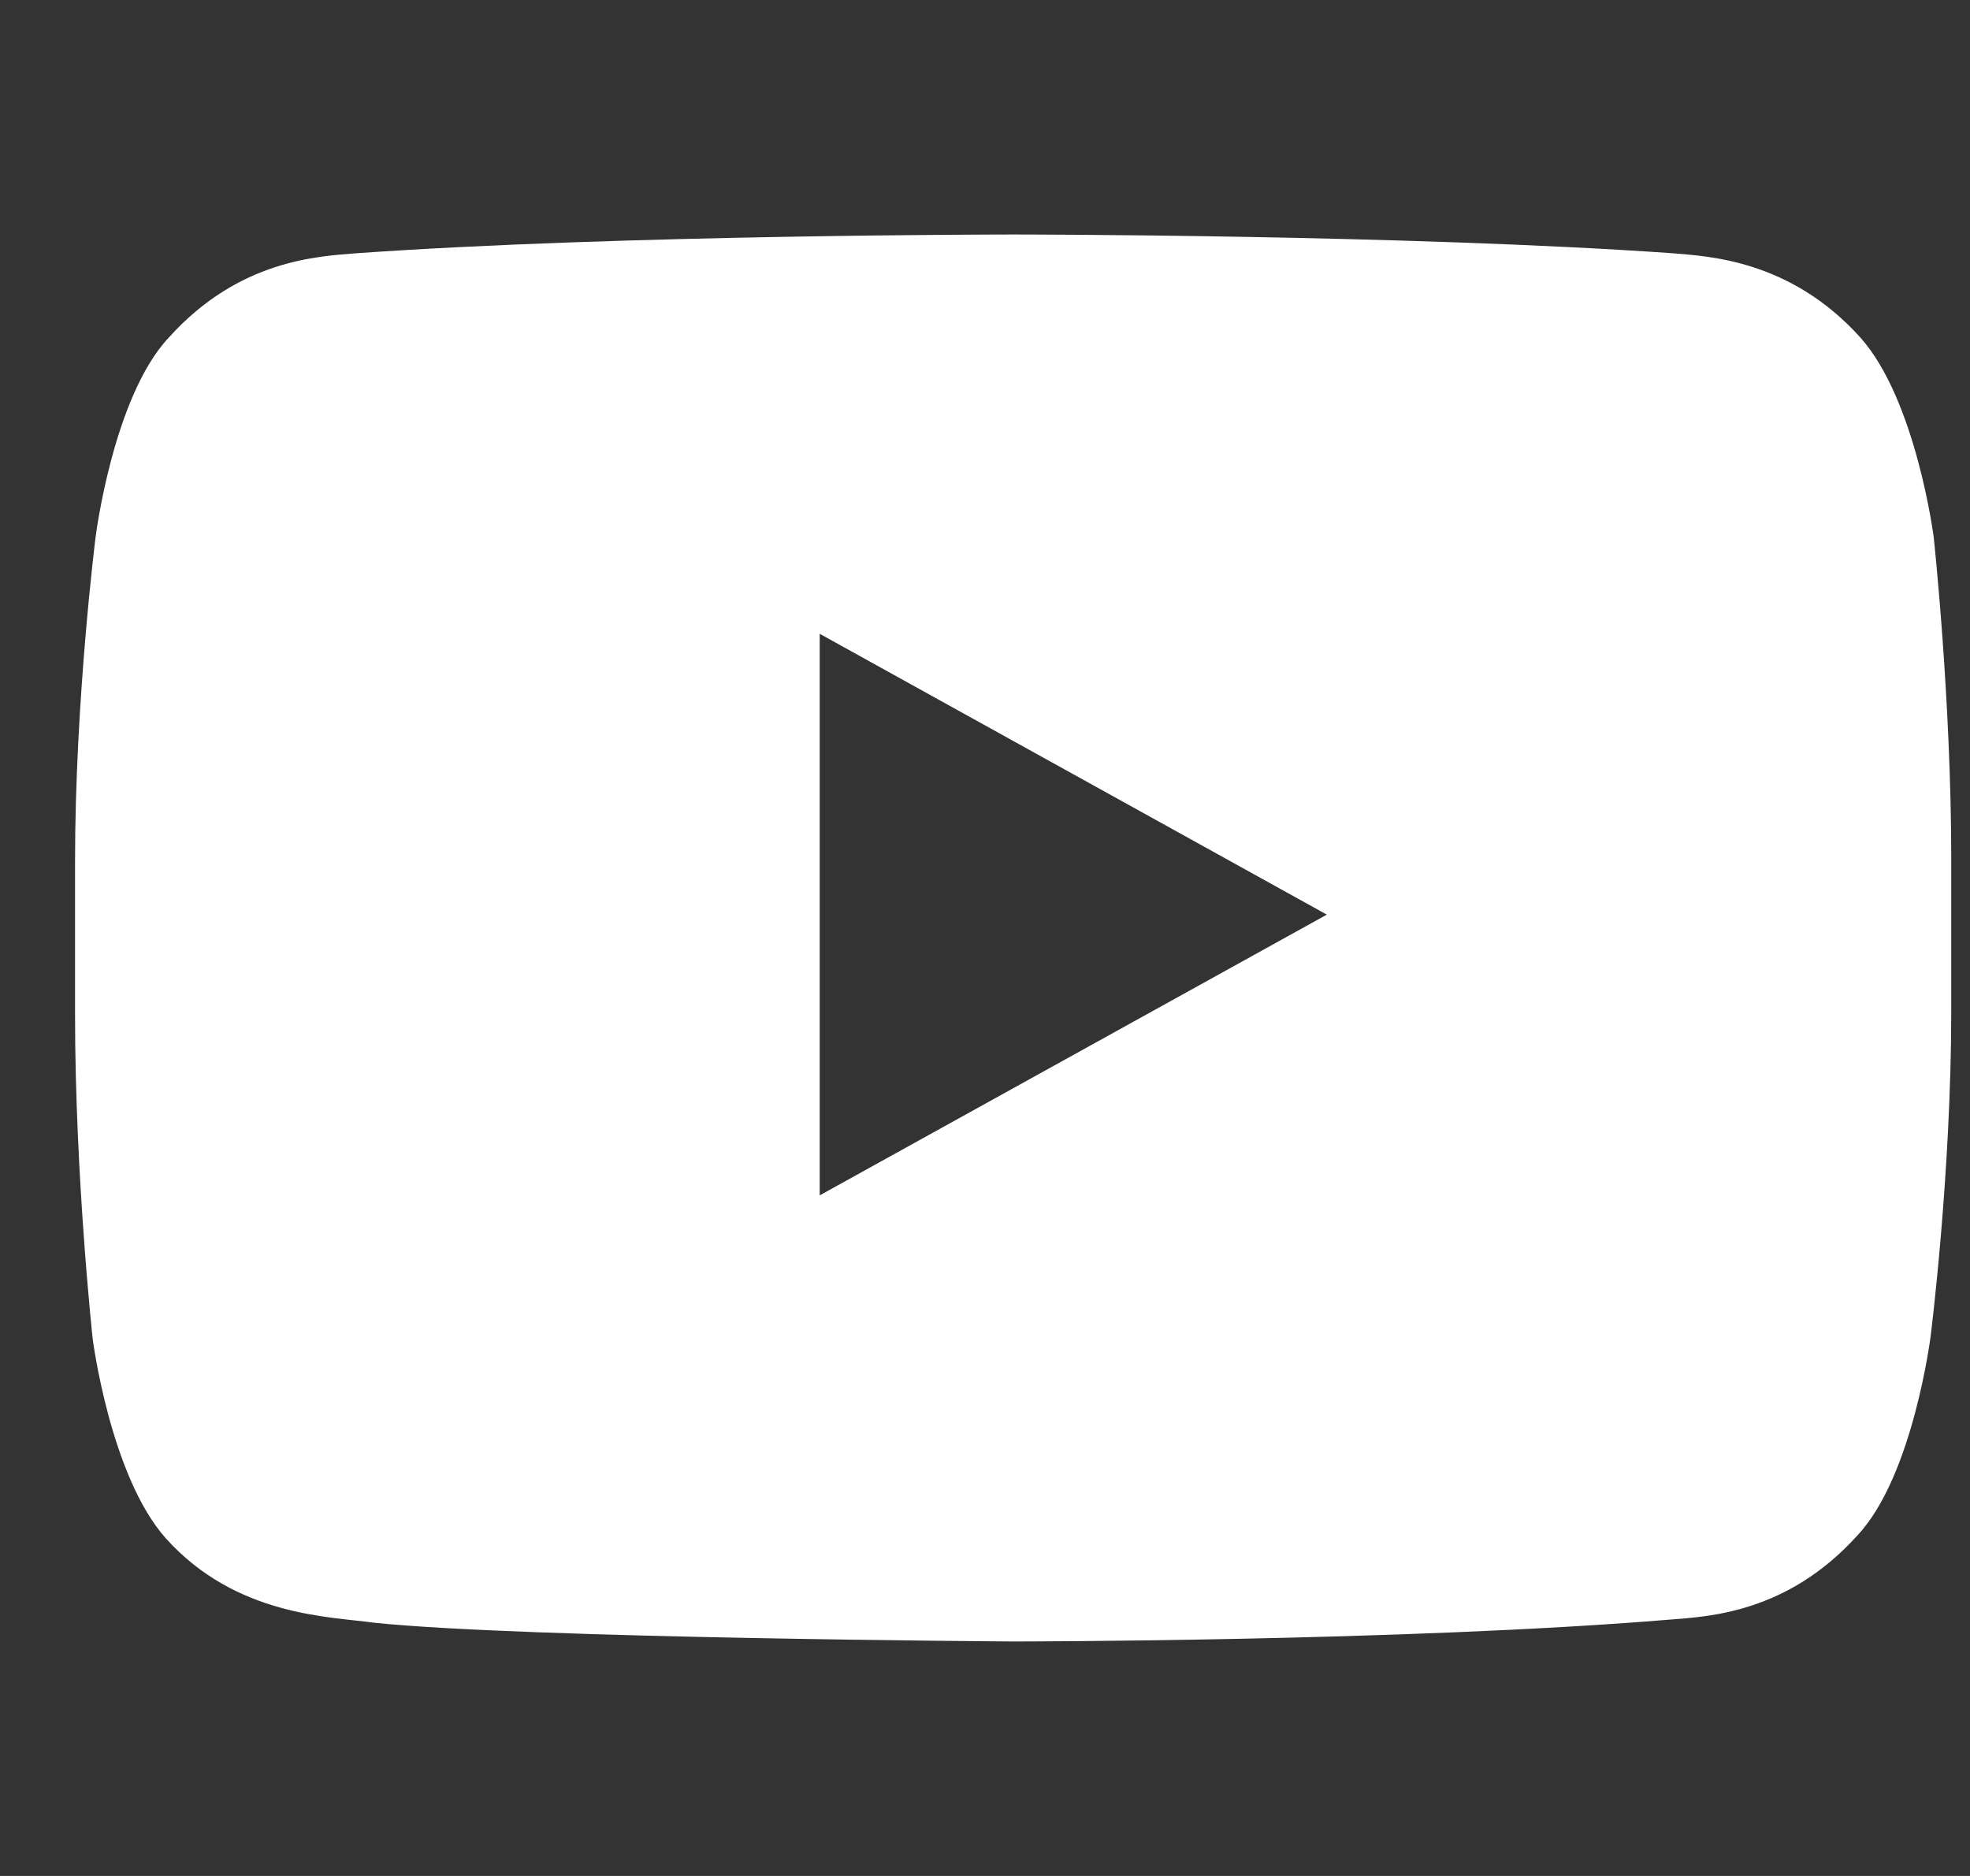 <svg width="21" height="20" viewBox="0 0 21 20" fill="none" xmlns="http://www.w3.org/2000/svg">
<rect x="0" y="0" width="21" height="20" fill="#333333" stroke="none"/>
<g clip-path="url(#clip0_1411_2455)">
<path d="M20.613 5.726C20.613 5.726 20.425 4.263 19.831 3.598C19.081 2.766 18.206 2.733 17.831 2.7C14.988 2.5 10.8 2.5 10.8 2.5C10.8 2.5 6.613 2.5 3.8 2.7C3.394 2.733 2.55 2.766 1.8 3.598C1.206 4.229 1.019 5.726 1.019 5.726C1.019 5.726 0.8 7.456 0.8 9.185V10.815C0.8 12.544 0.988 14.274 0.988 14.274C0.988 14.274 1.175 15.737 1.769 16.402C2.519 17.234 3.519 17.234 3.988 17.3C5.581 17.467 10.8 17.5 10.8 17.5C10.8 17.5 14.988 17.5 17.8 17.267C18.206 17.234 19.05 17.201 19.8 16.369C20.394 15.737 20.581 14.241 20.581 14.241C20.581 14.241 20.8 12.511 20.8 10.782V9.152C20.8 7.456 20.613 5.726 20.613 5.726ZM8.738 12.744V6.757L14.144 9.751L8.738 12.744Z" fill="white"/>
</g>
<defs>
<clipPath id="clip0_1411_2455">
<rect width="20" height="20" fill="white" transform="translate(0.8)"/>
</clipPath>
</defs>
</svg>
